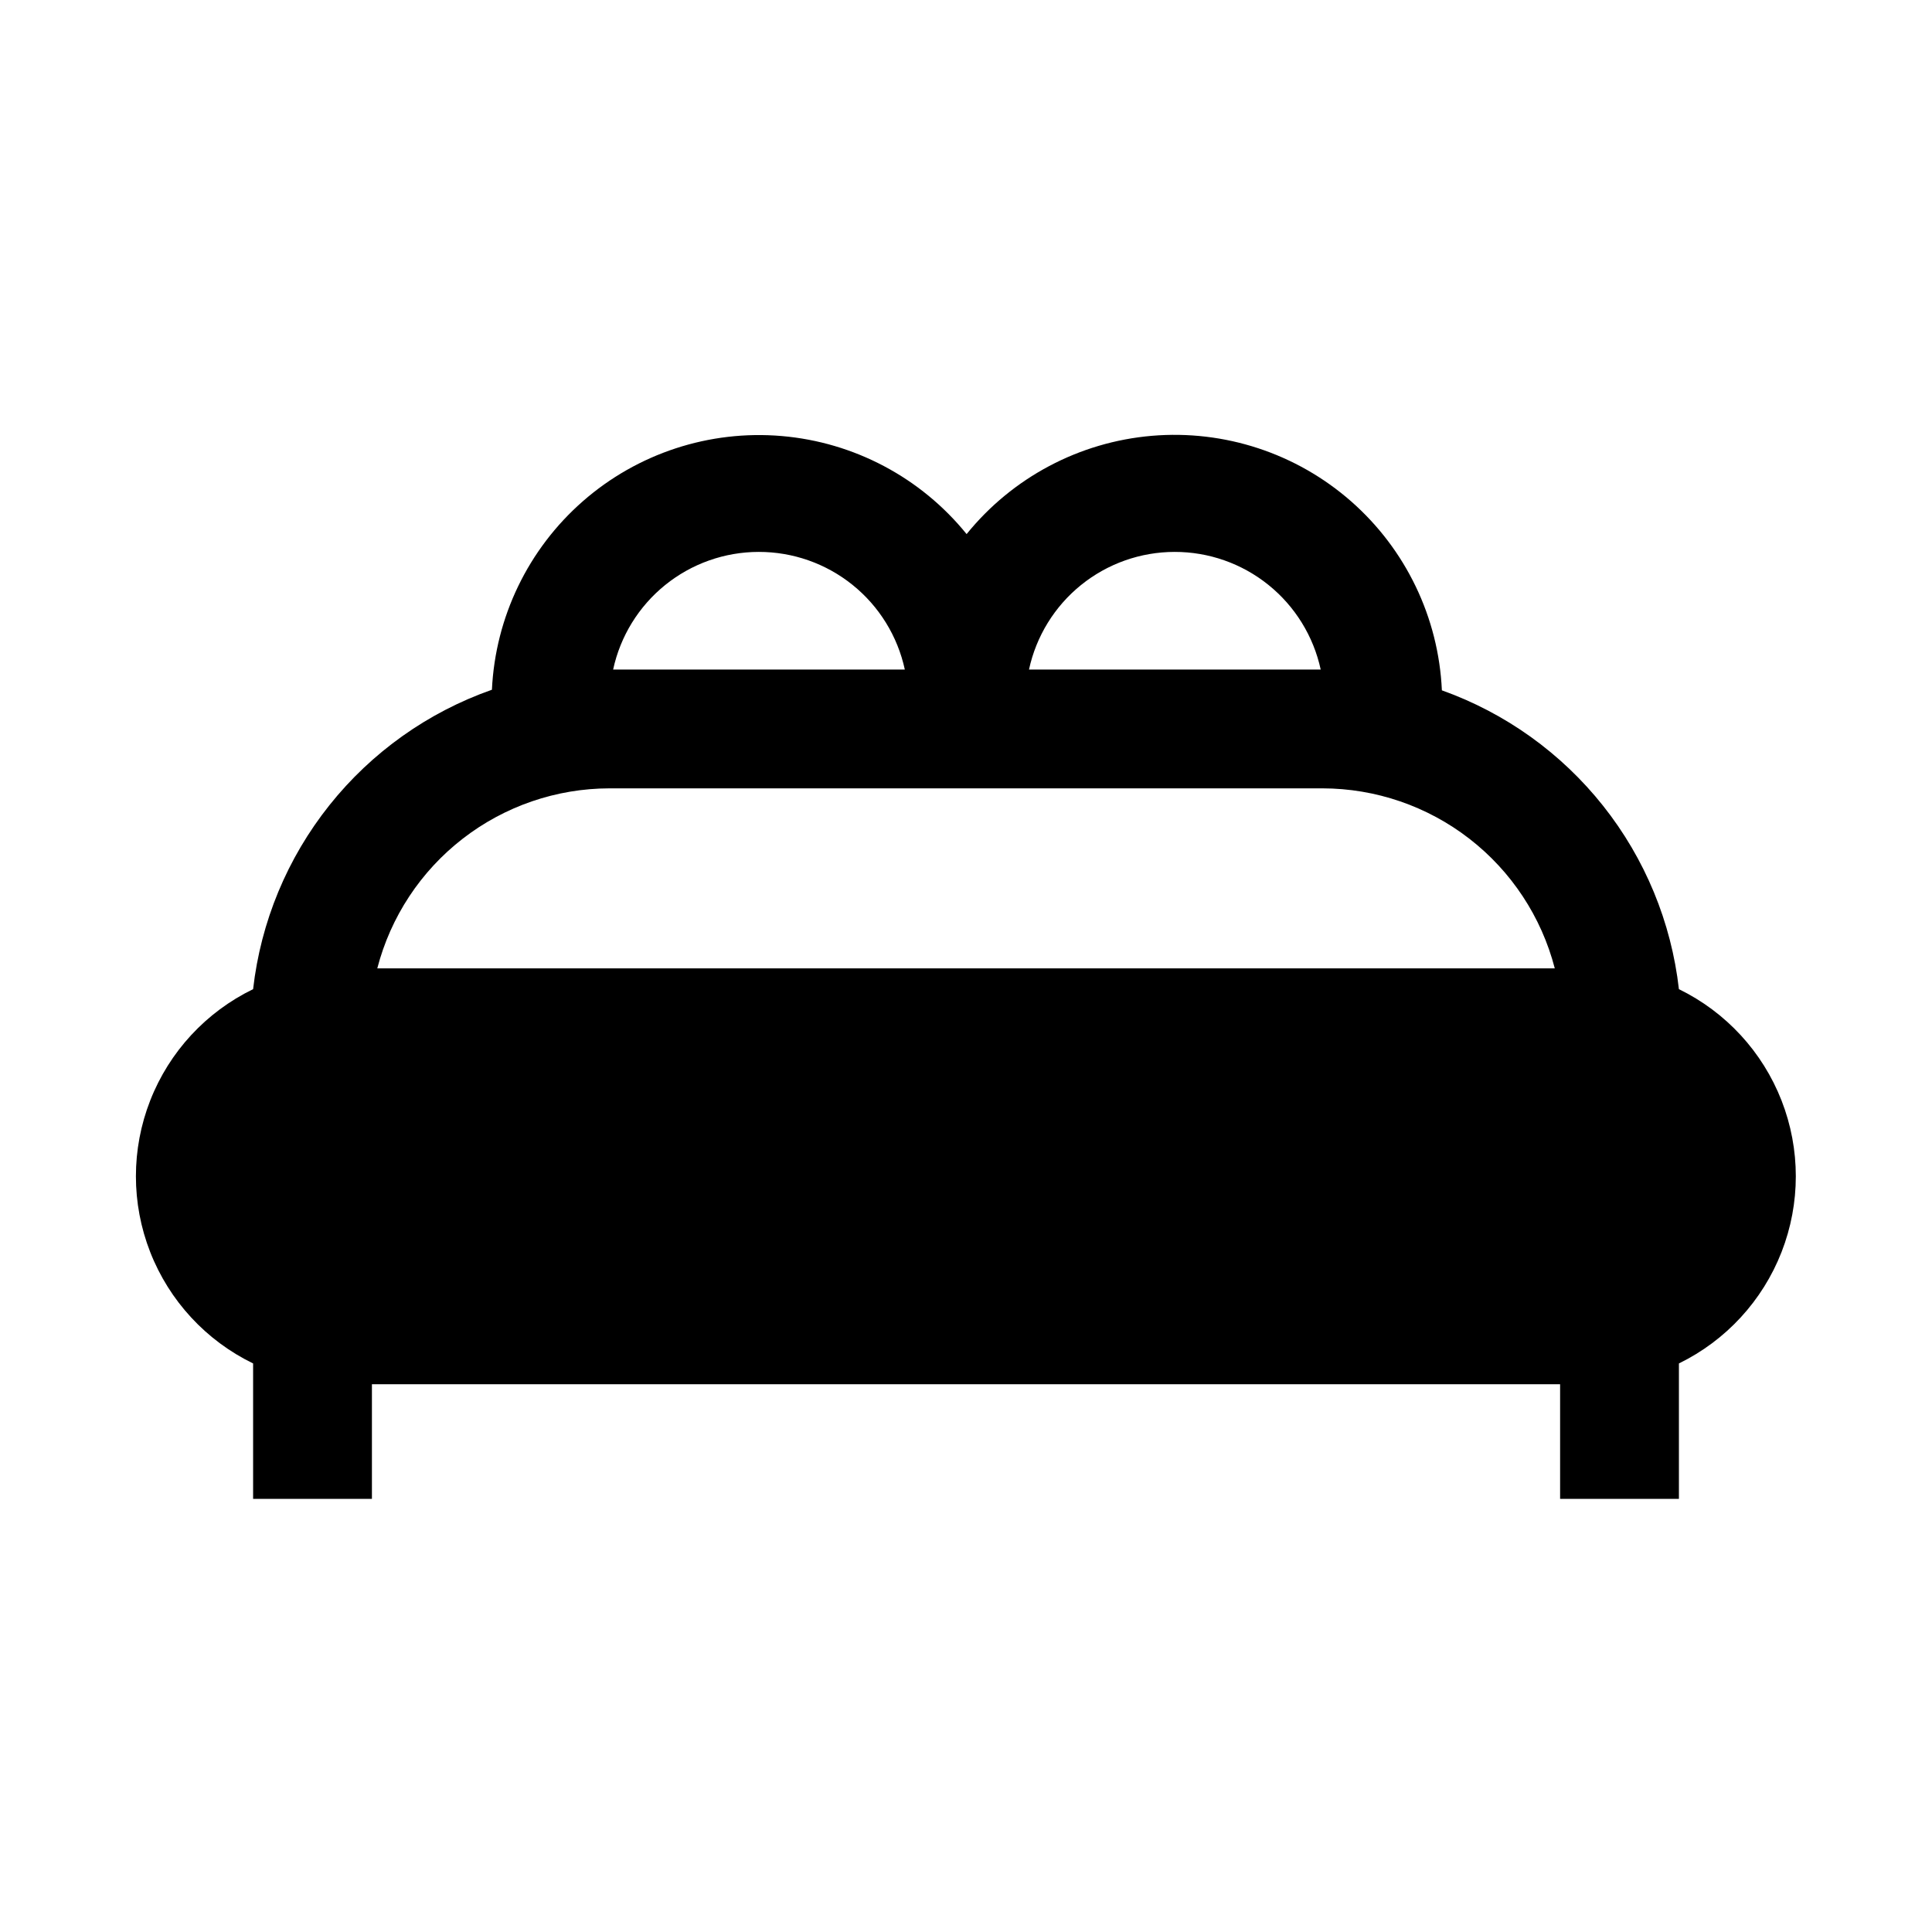 <?xml version="1.0" encoding="UTF-8"?>
<!-- Uploaded to: SVG Repo, www.svgrepo.com, Generator: SVG Repo Mixer Tools -->
<svg fill="#000000" width="800px" height="800px" version="1.1" viewBox="144 144 512 512" xmlns="http://www.w3.org/2000/svg">
 <path d="m588.93 406.14c-2.019-17.754-8.977-34.586-20.082-48.582-11.102-14-25.91-24.605-42.734-30.613-0.871-19.277-9.562-37.363-24.066-50.094-14.504-12.727-33.566-18.992-52.793-17.355-19.227 1.641-36.953 11.043-49.094 26.043-12.121-14.961-29.812-24.344-48.996-25.984-19.188-1.645-38.215 4.598-52.703 17.281-14.488 12.684-23.188 30.719-24.098 49.953-16.934 5.949-31.855 16.547-43.047 30.578-11.195 14.035-18.211 30.938-20.242 48.773-12.477 6.055-22.211 16.59-27.266 29.504-5.055 12.914-5.055 27.262 0 40.176 5.055 12.914 14.789 23.449 27.266 29.508v35.895h31.488v-30.387h314.88v30.387h31.488v-35.895c12.453-6.078 22.16-16.617 27.199-29.523s5.039-27.238 0-40.145-14.746-23.445-27.199-29.52zm-133.66-115.88c9.047-0.016 17.828 3.066 24.875 8.742 7.047 5.672 11.938 13.59 13.855 22.434h-77.305c1.902-8.82 6.766-16.723 13.785-22.395 7.016-5.672 15.766-8.77 24.789-8.781zm-110.21 0h-0.004c9.047-0.016 17.828 3.066 24.879 8.742 7.047 5.672 11.938 13.59 13.852 22.434h-77.301c1.902-8.82 6.766-16.723 13.785-22.395 7.016-5.672 15.762-8.77 24.785-8.781zm-39.52 62.66h188.93c14.094 0.02 27.785 4.715 38.926 13.348 11.137 8.633 19.102 20.715 22.637 34.359h-312.05c3.535-13.645 11.496-25.727 22.637-34.359 11.137-8.633 24.828-13.328 38.922-13.348z"/>
</svg>